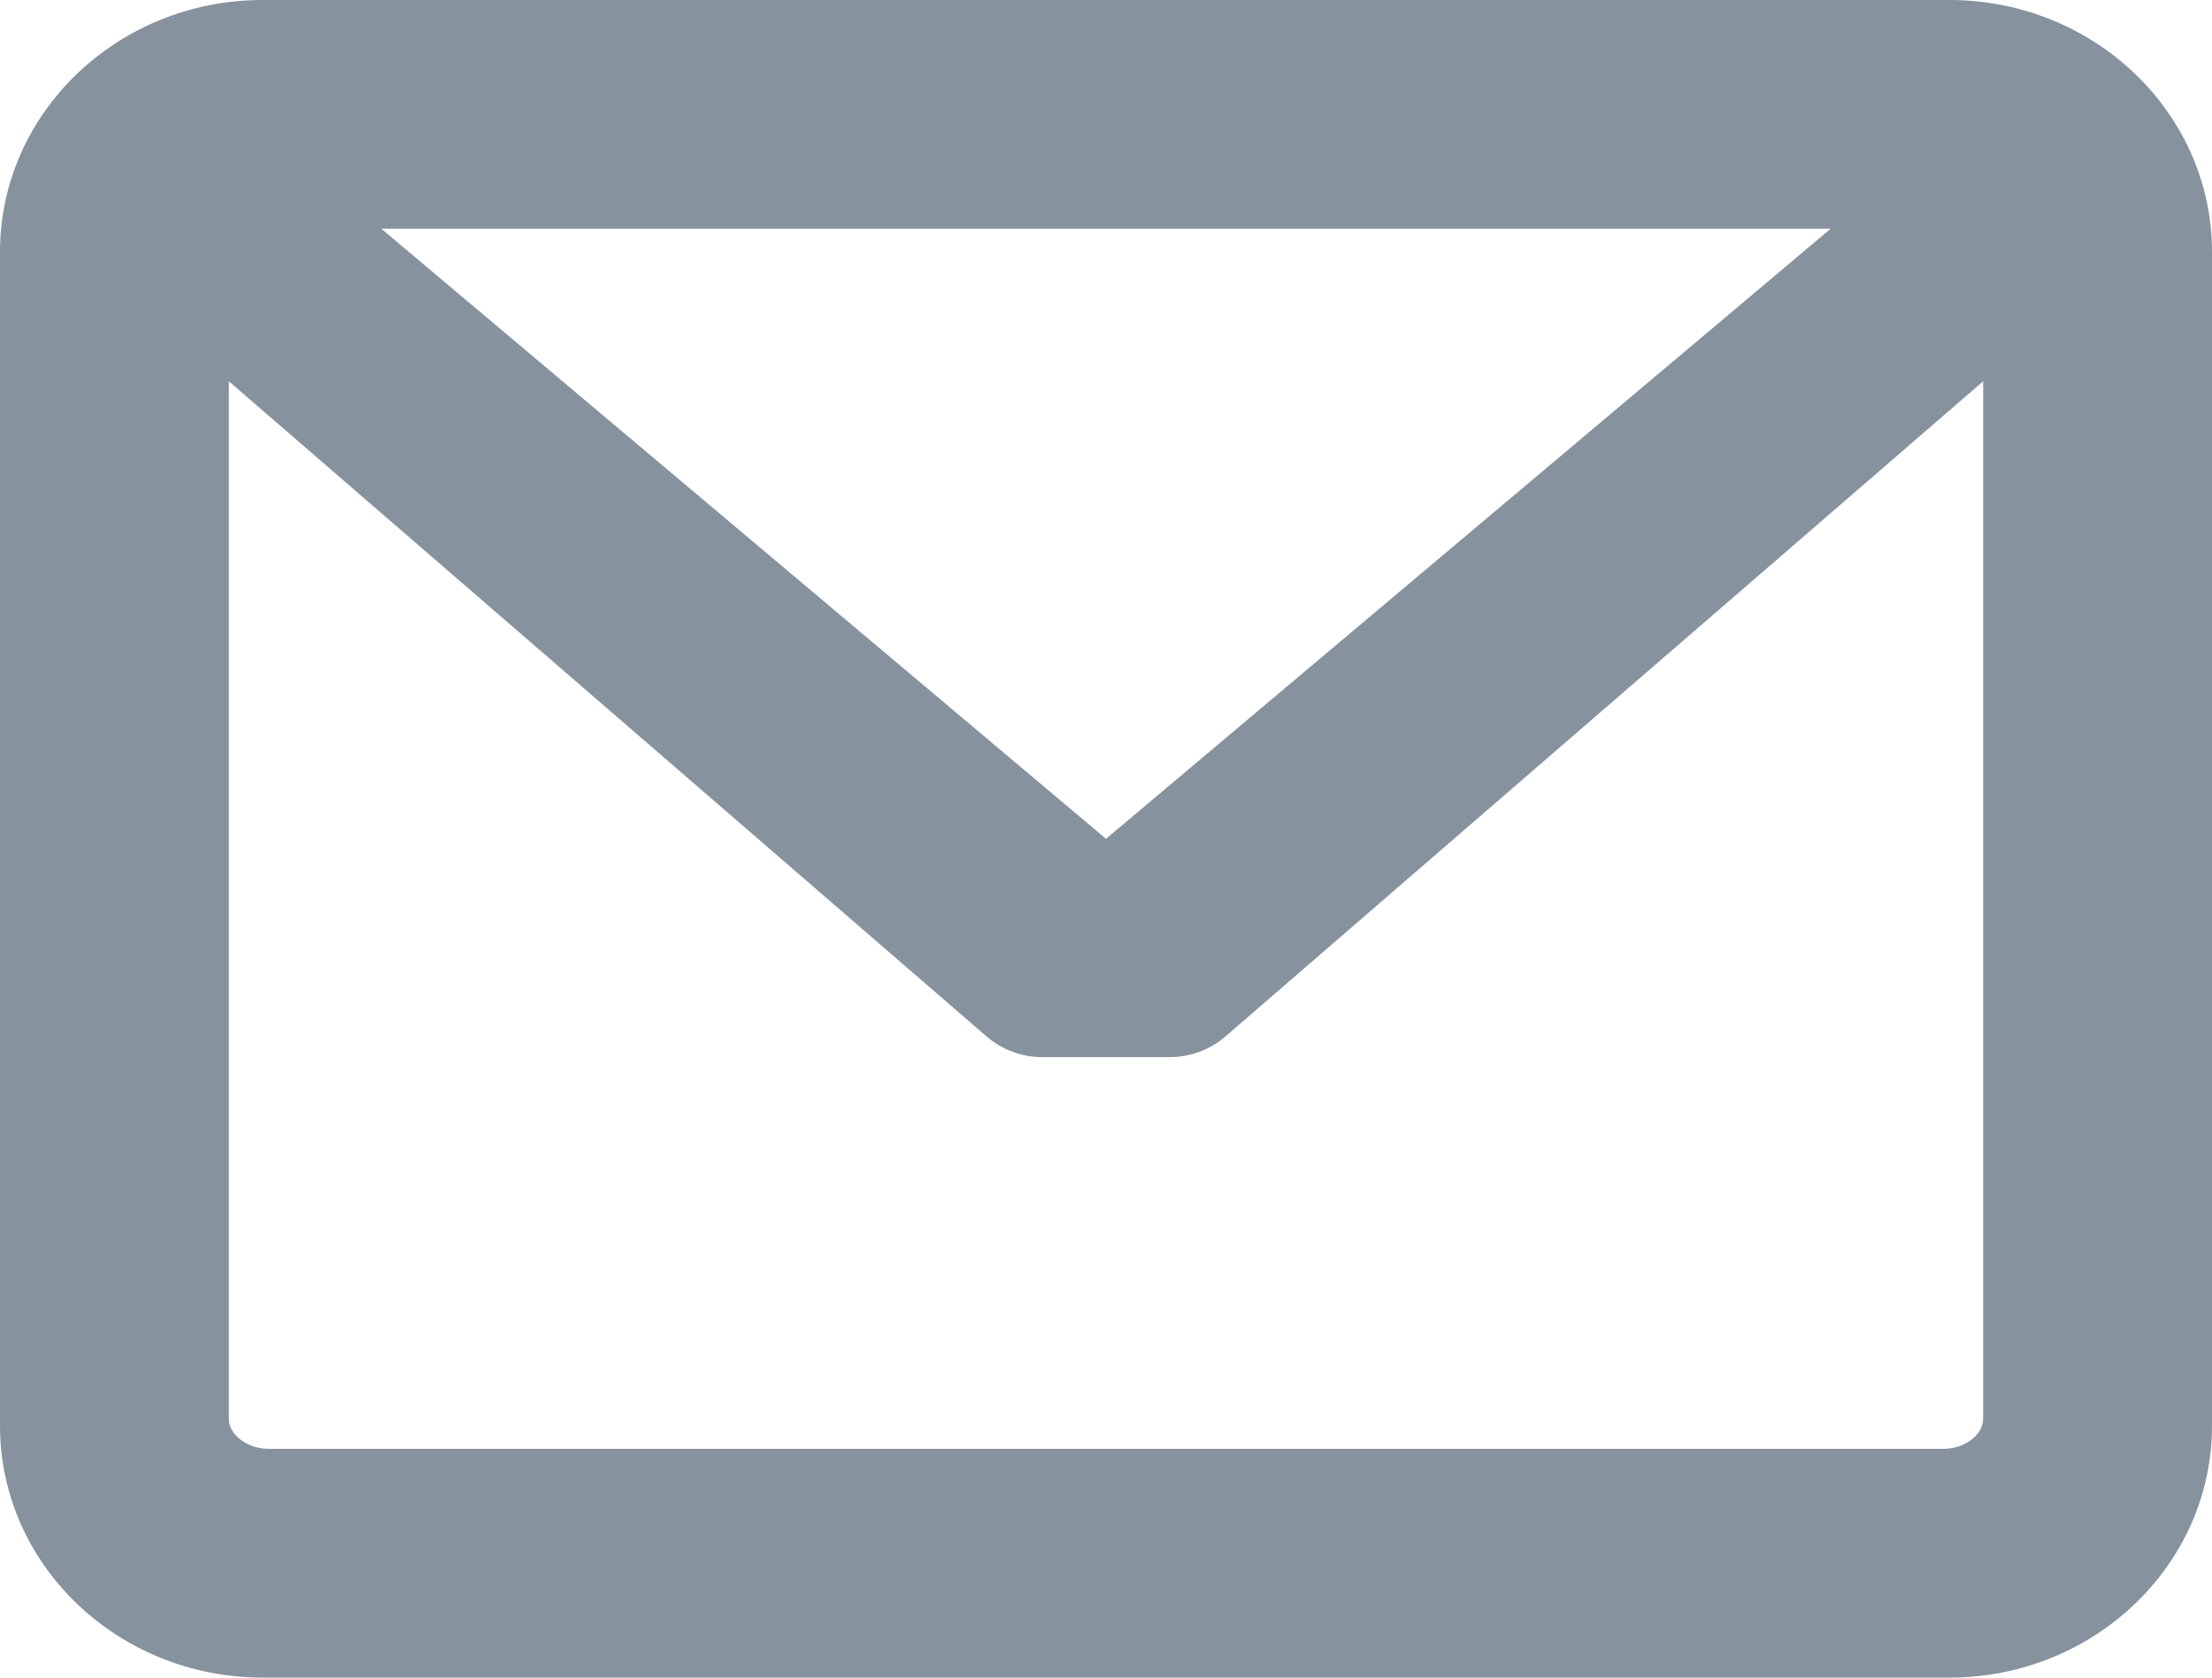 <?xml version="1.0" encoding="UTF-8" standalone="no"?>
<svg width="29px" height="22px" viewBox="0 0 29 22" version="1.1" xmlns="http://www.w3.org/2000/svg" xmlns:xlink="http://www.w3.org/1999/xlink">
    <!-- Generator: Sketch 46.2 (44496) - http://www.bohemiancoding.com/sketch -->
    <title>Shape</title>
    <desc>Created with Sketch.</desc>
    <defs></defs>
    <g id="Vstopna-stran" stroke="none" stroke-width="1" fill="none" fill-rule="evenodd">
        <g id="Mobile-meni" transform="translate(-42, -576)" fill-rule="nonzero" fill="#86939E">
            <path d="M67.558,576 L45.442,576 C43.544,576 42,577.481 42,579.302 L42,594.698 C42,596.519 43.544,598 45.442,598 L67.558,598 C69.456,598 71,596.519 71,594.698 L71,579.302 C71,577.481 69.456,576 67.558,576 Z M67.48,595 L45.52,595 C45.243,595 45,594.816 45,594.606 L45,581 L54.932,589.59 C55.136,589.766 55.394,589.863 55.661,589.863 L57.338,589.863 C57.605,589.863 57.864,589.766 58.068,589.59 L68,581 L68,594.606 C68,594.816 67.757,595 67.48,595 Z M56.5,587 L47,579 L66,579 L56.5,587 Z" id="Shape"></path>
        </g>
    </g>
</svg>